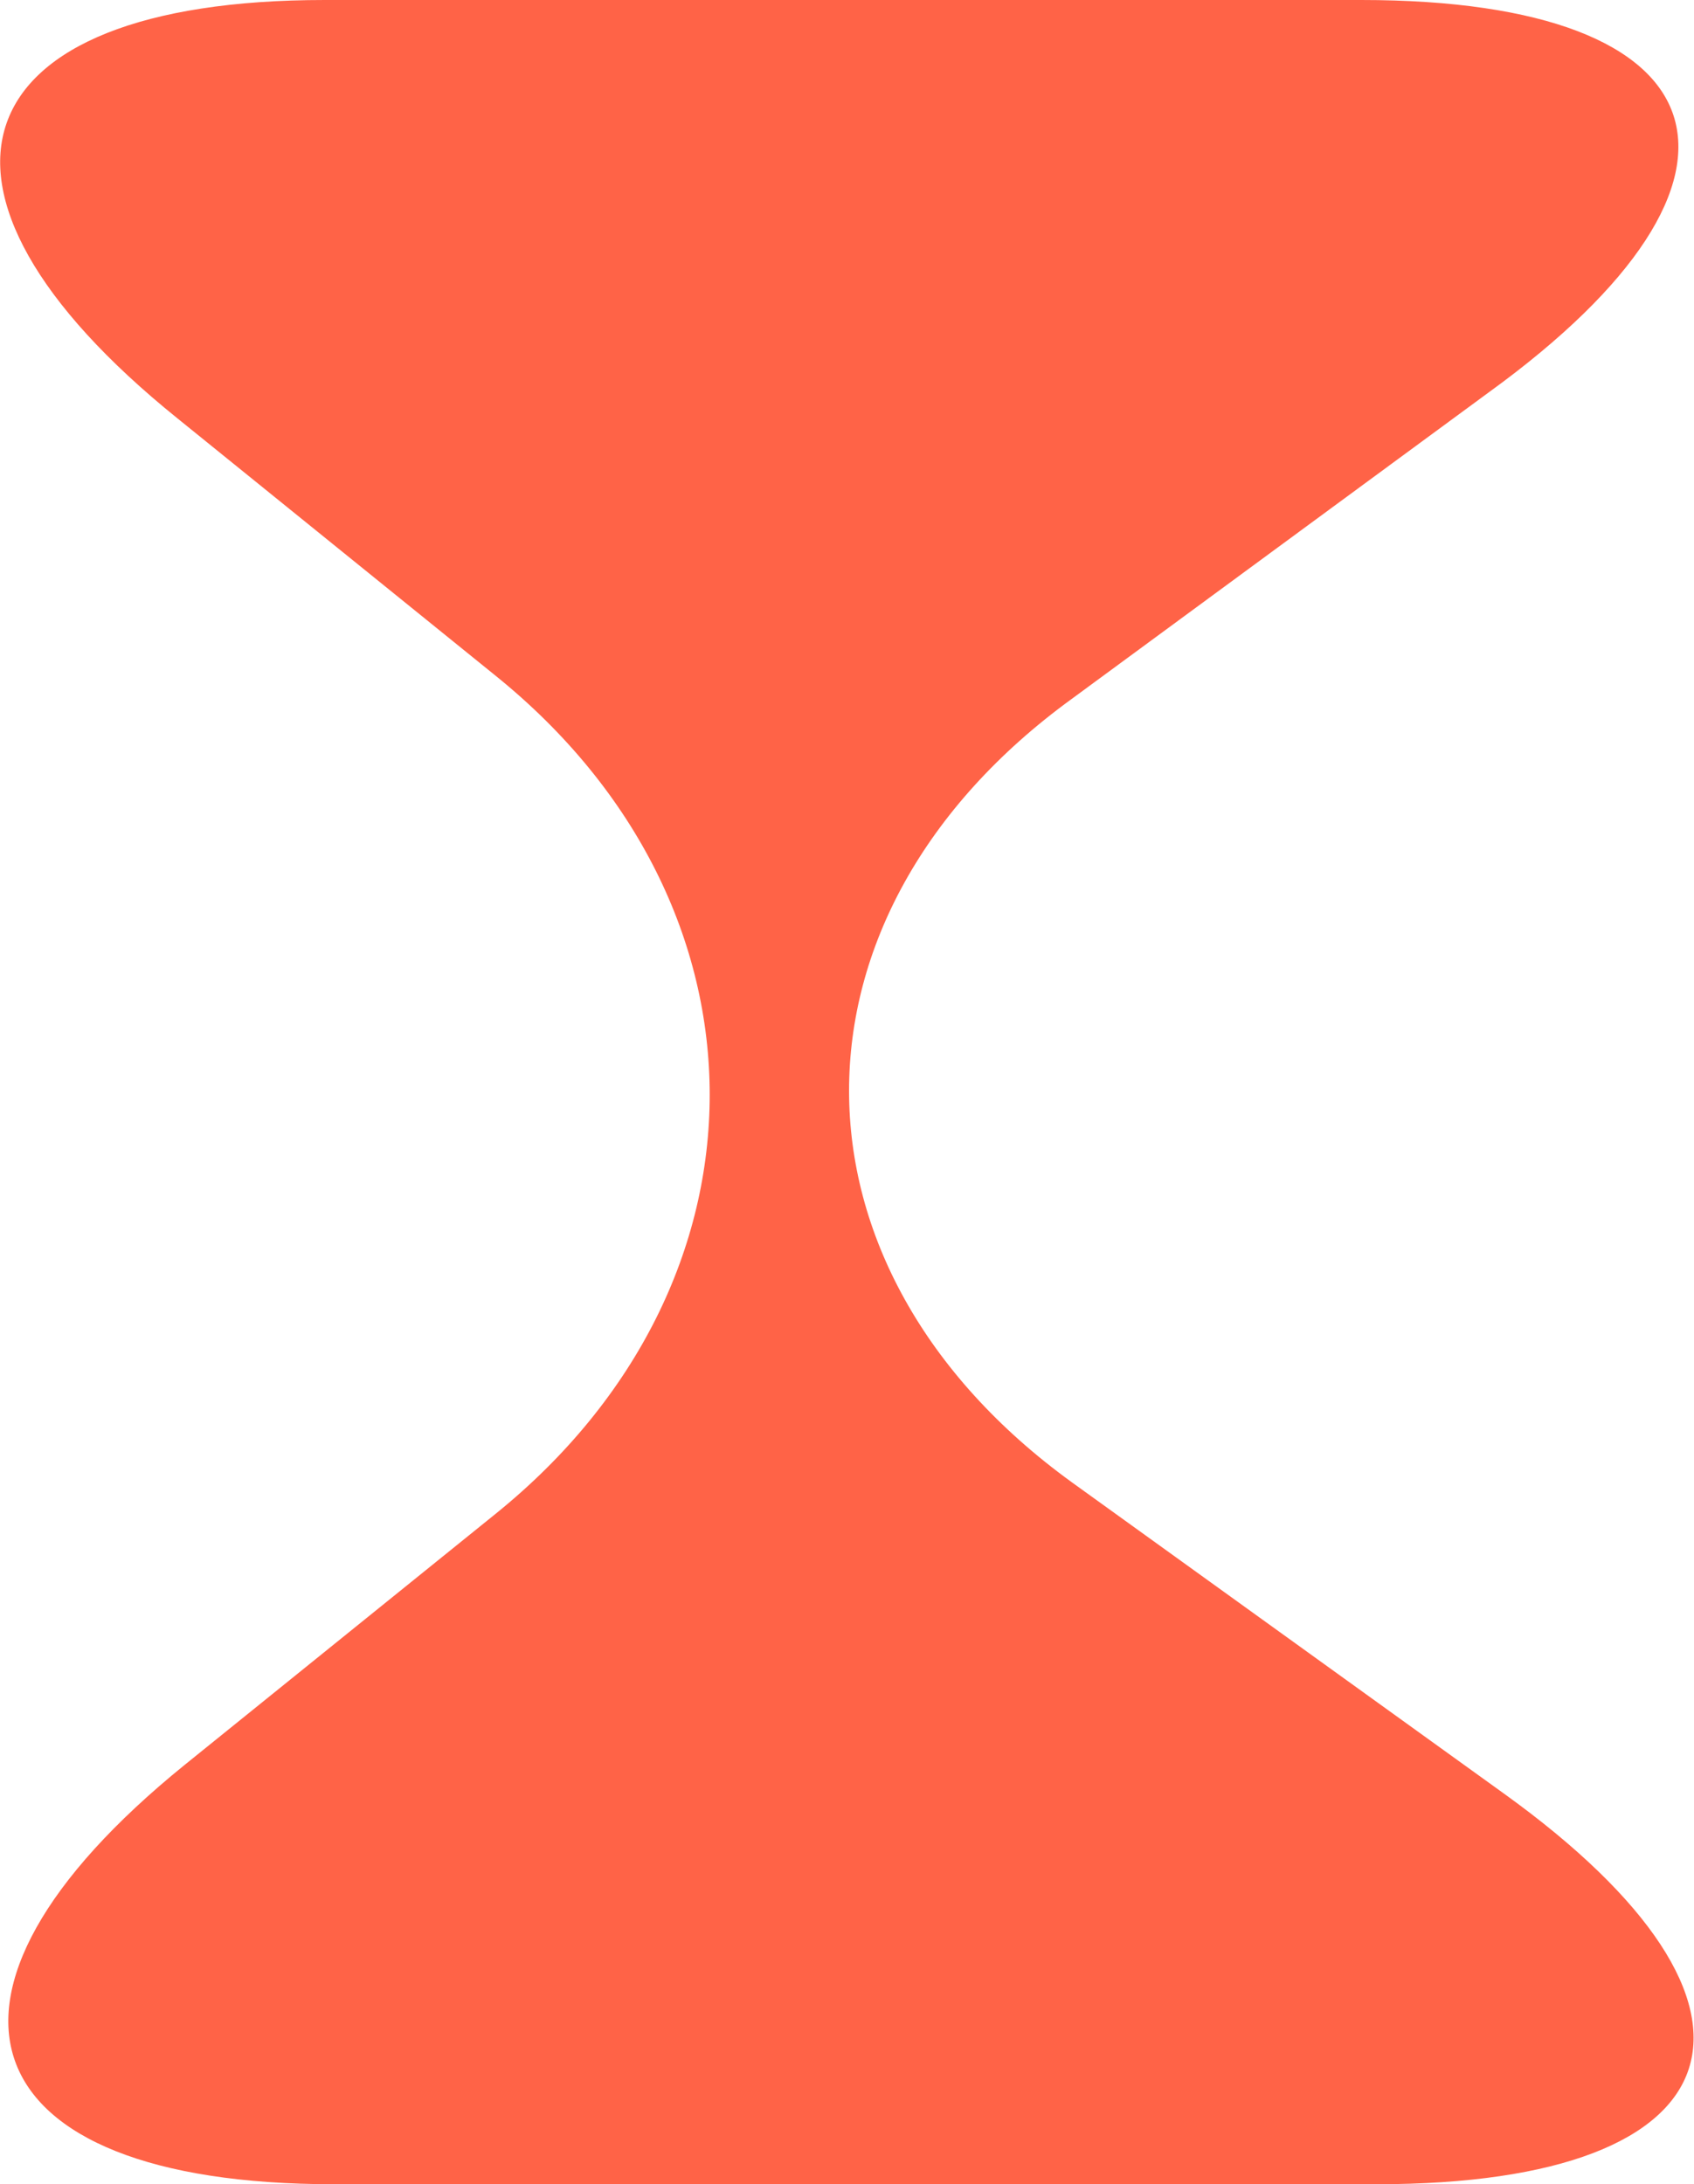<svg xmlns="http://www.w3.org/2000/svg" version="1.1" xmlns:xlink="http://www.w3.org/1999/xlink" width="38.14" height="49.16"><svg xmlns="http://www.w3.org/2000/svg" viewBox="0 0 38.14 49.16"><defs><style>.cls-1{fill:tomato;}</style></defs><g id="SvgjsG1021" data-name="レイヤー 2"><g id="SvgjsG1020" data-name="レイヤー 1"><path class="cls-1" d="M33.52,8.83C40.19,4,38.9,0,30.65,0H7.31C-.94,0-2.43,4.24,4,9.42l7.16,5.79c6.42,5.18,6.43,13.67,0,18.86l-7,5.65c-6.41,5.19-4.9,9.44,3.35,9.44H31c8.25,0,9.53-4,2.85-8.8l-9.72-7c-6.68-4.84-6.69-12.77,0-17.63Z"></path></g></g></svg><style>@media (prefers-color-scheme: light) { :root { filter: none; } }
@media (prefers-color-scheme: dark) { :root { filter: none; } }
</style></svg>